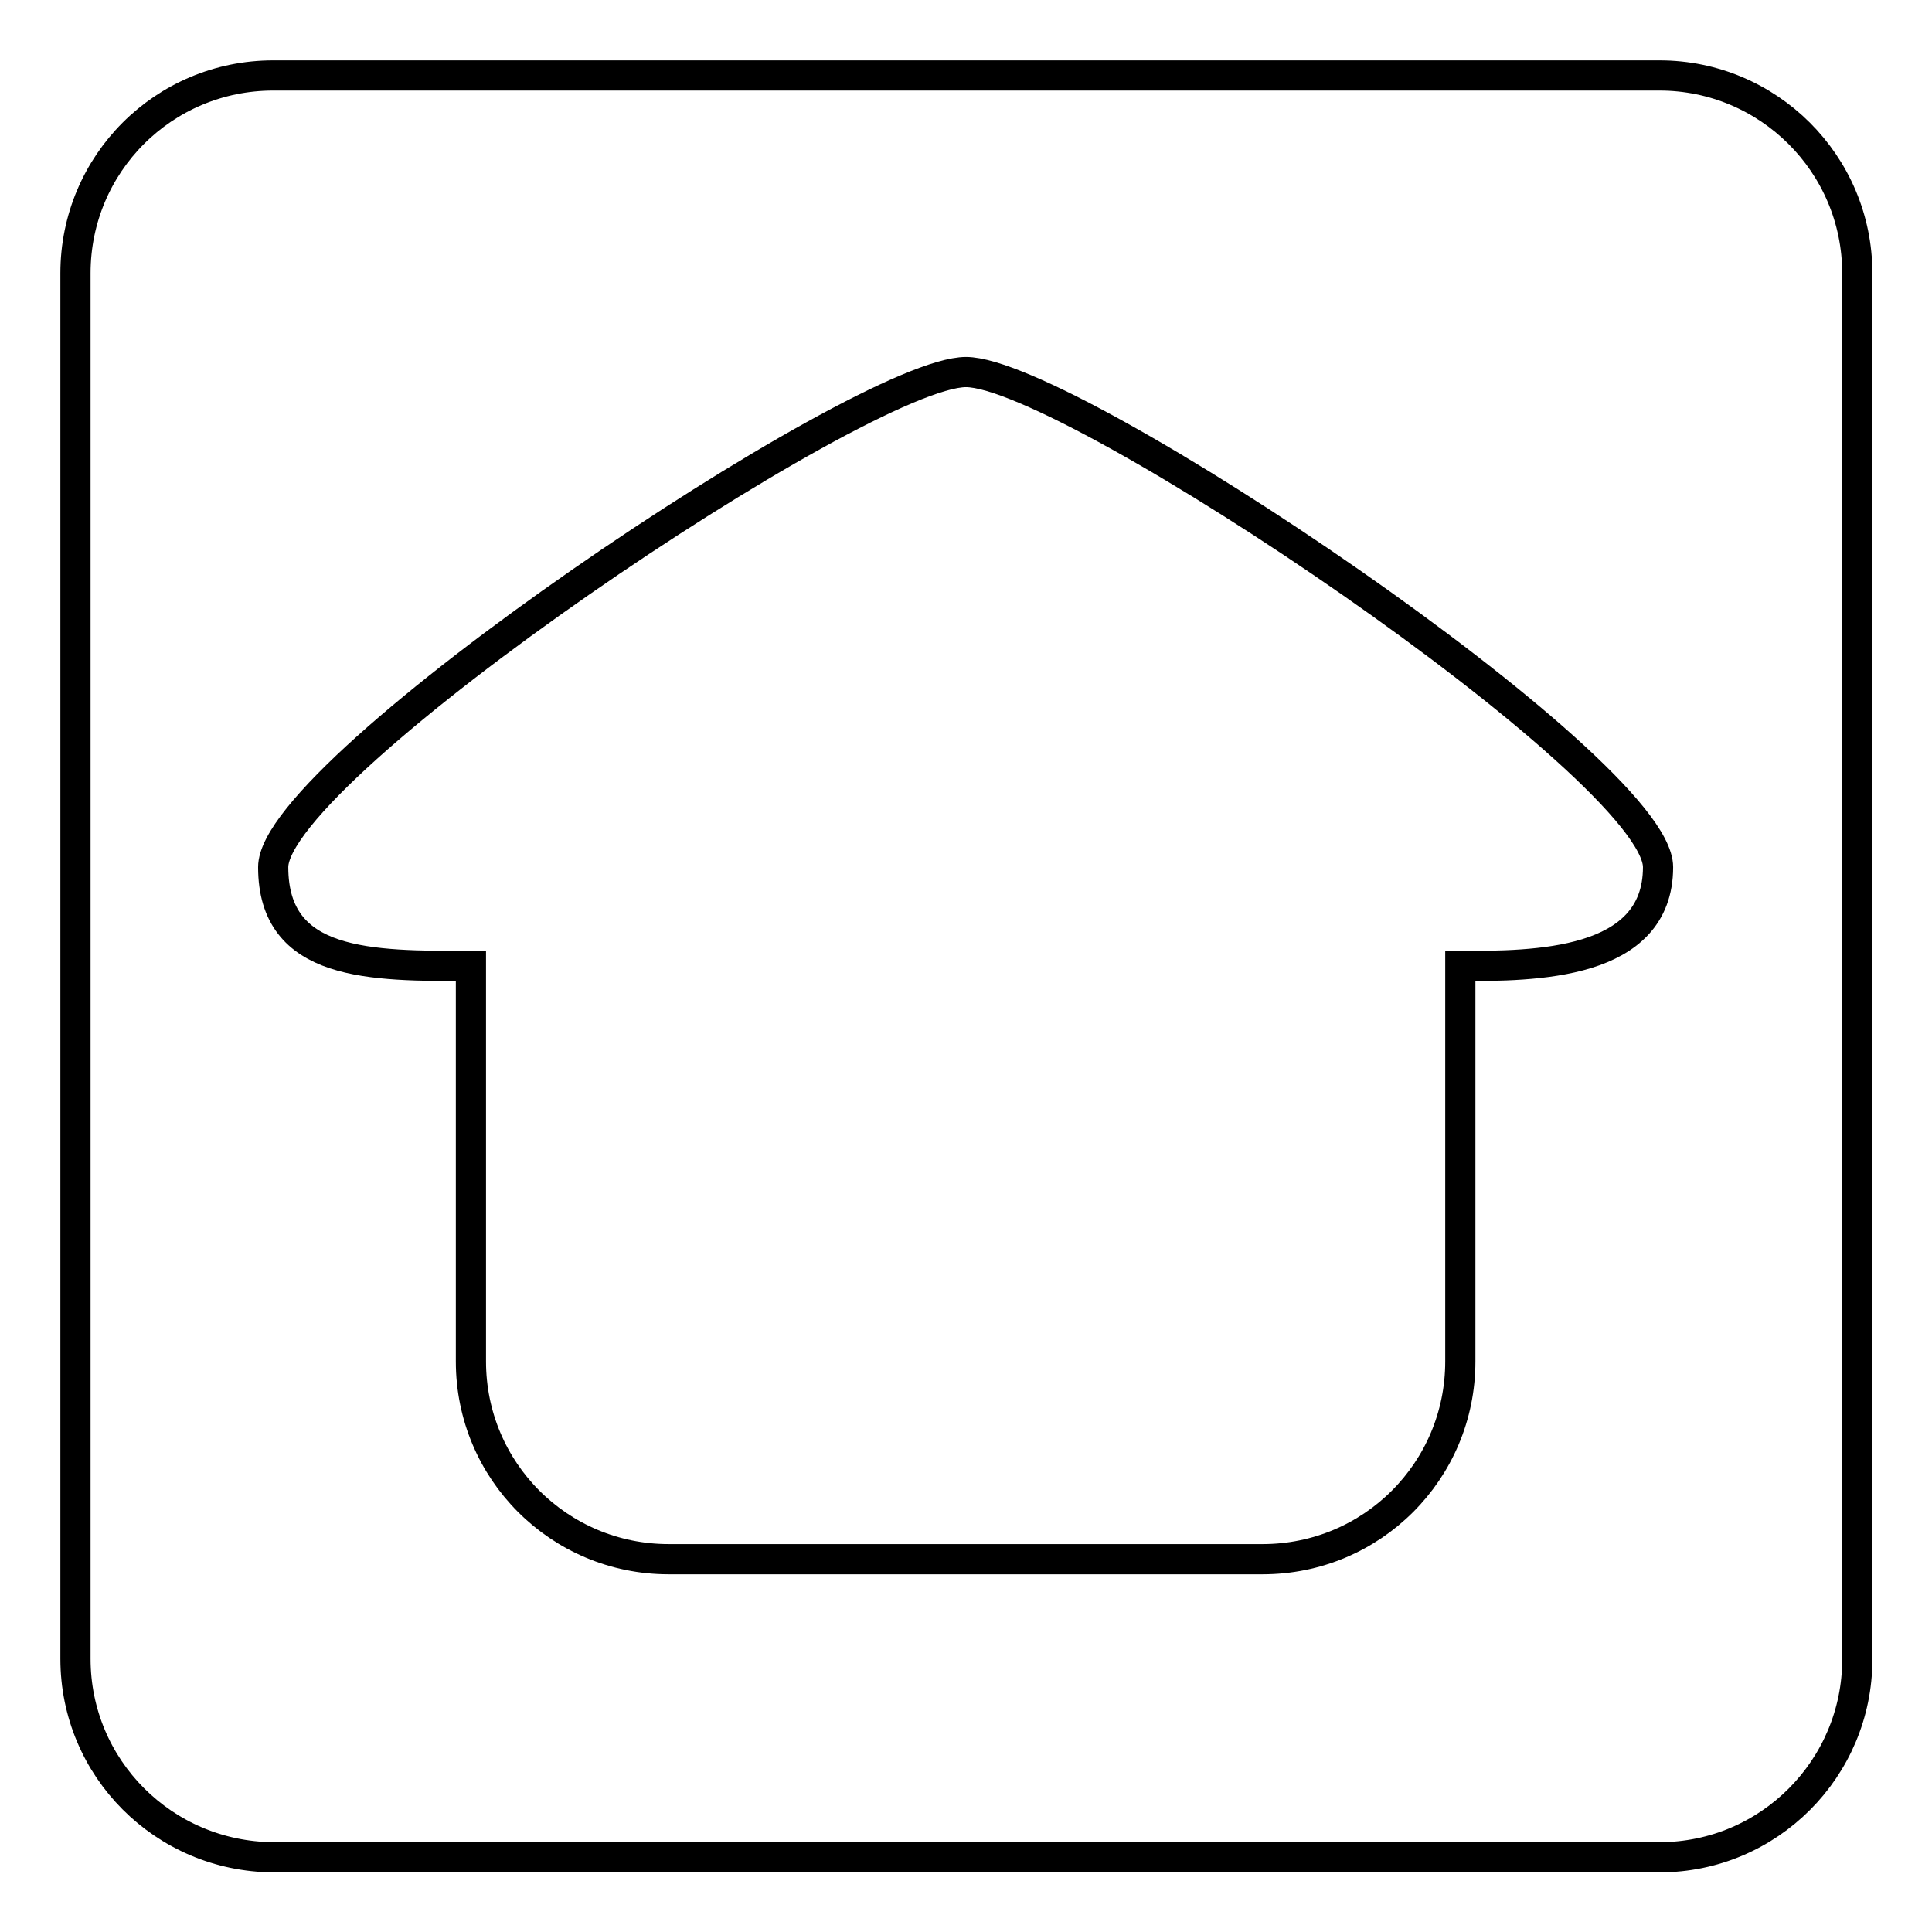 <?xml version="1.0" encoding="utf-8"?>
<!-- Svg Vector Icons : http://www.onlinewebfonts.com/icon -->
<!DOCTYPE svg PUBLIC "-//W3C//DTD SVG 1.1//EN" "http://www.w3.org/Graphics/SVG/1.1/DTD/svg11.dtd">
<svg version="1.1" xmlns="http://www.w3.org/2000/svg" xmlns:xlink="http://www.w3.org/1999/xlink" x="0px" y="0px" viewBox="0 0 256 256" enable-background="new 0 0 256 256" xml:space="preserve">
<g> <path stroke-width="4" fill-opacity="0" stroke="#000000"  d="M10,36.2C10,21.7,21.7,10,36.2,10h183.7c14.4,0,26.2,11.7,26.2,26.2v183.7c0,14.4-11.7,26.2-26.2,26.2l0,0 H36.2C21.7,246,10,234.3,10,219.8V36.2z M128,49.3c-13.8,0-91.8,52.4-91.8,65.6S49.1,128,62.4,128v52.4c0,14.5,11.7,26.2,26.2,26.2 h78.7c14.5,0,26.2-11.7,26.2-26.2V128c9.7,0,26.2,0,26.2-13.1S141.8,49.3,128,49.3L128,49.3z"/></g>
</svg>